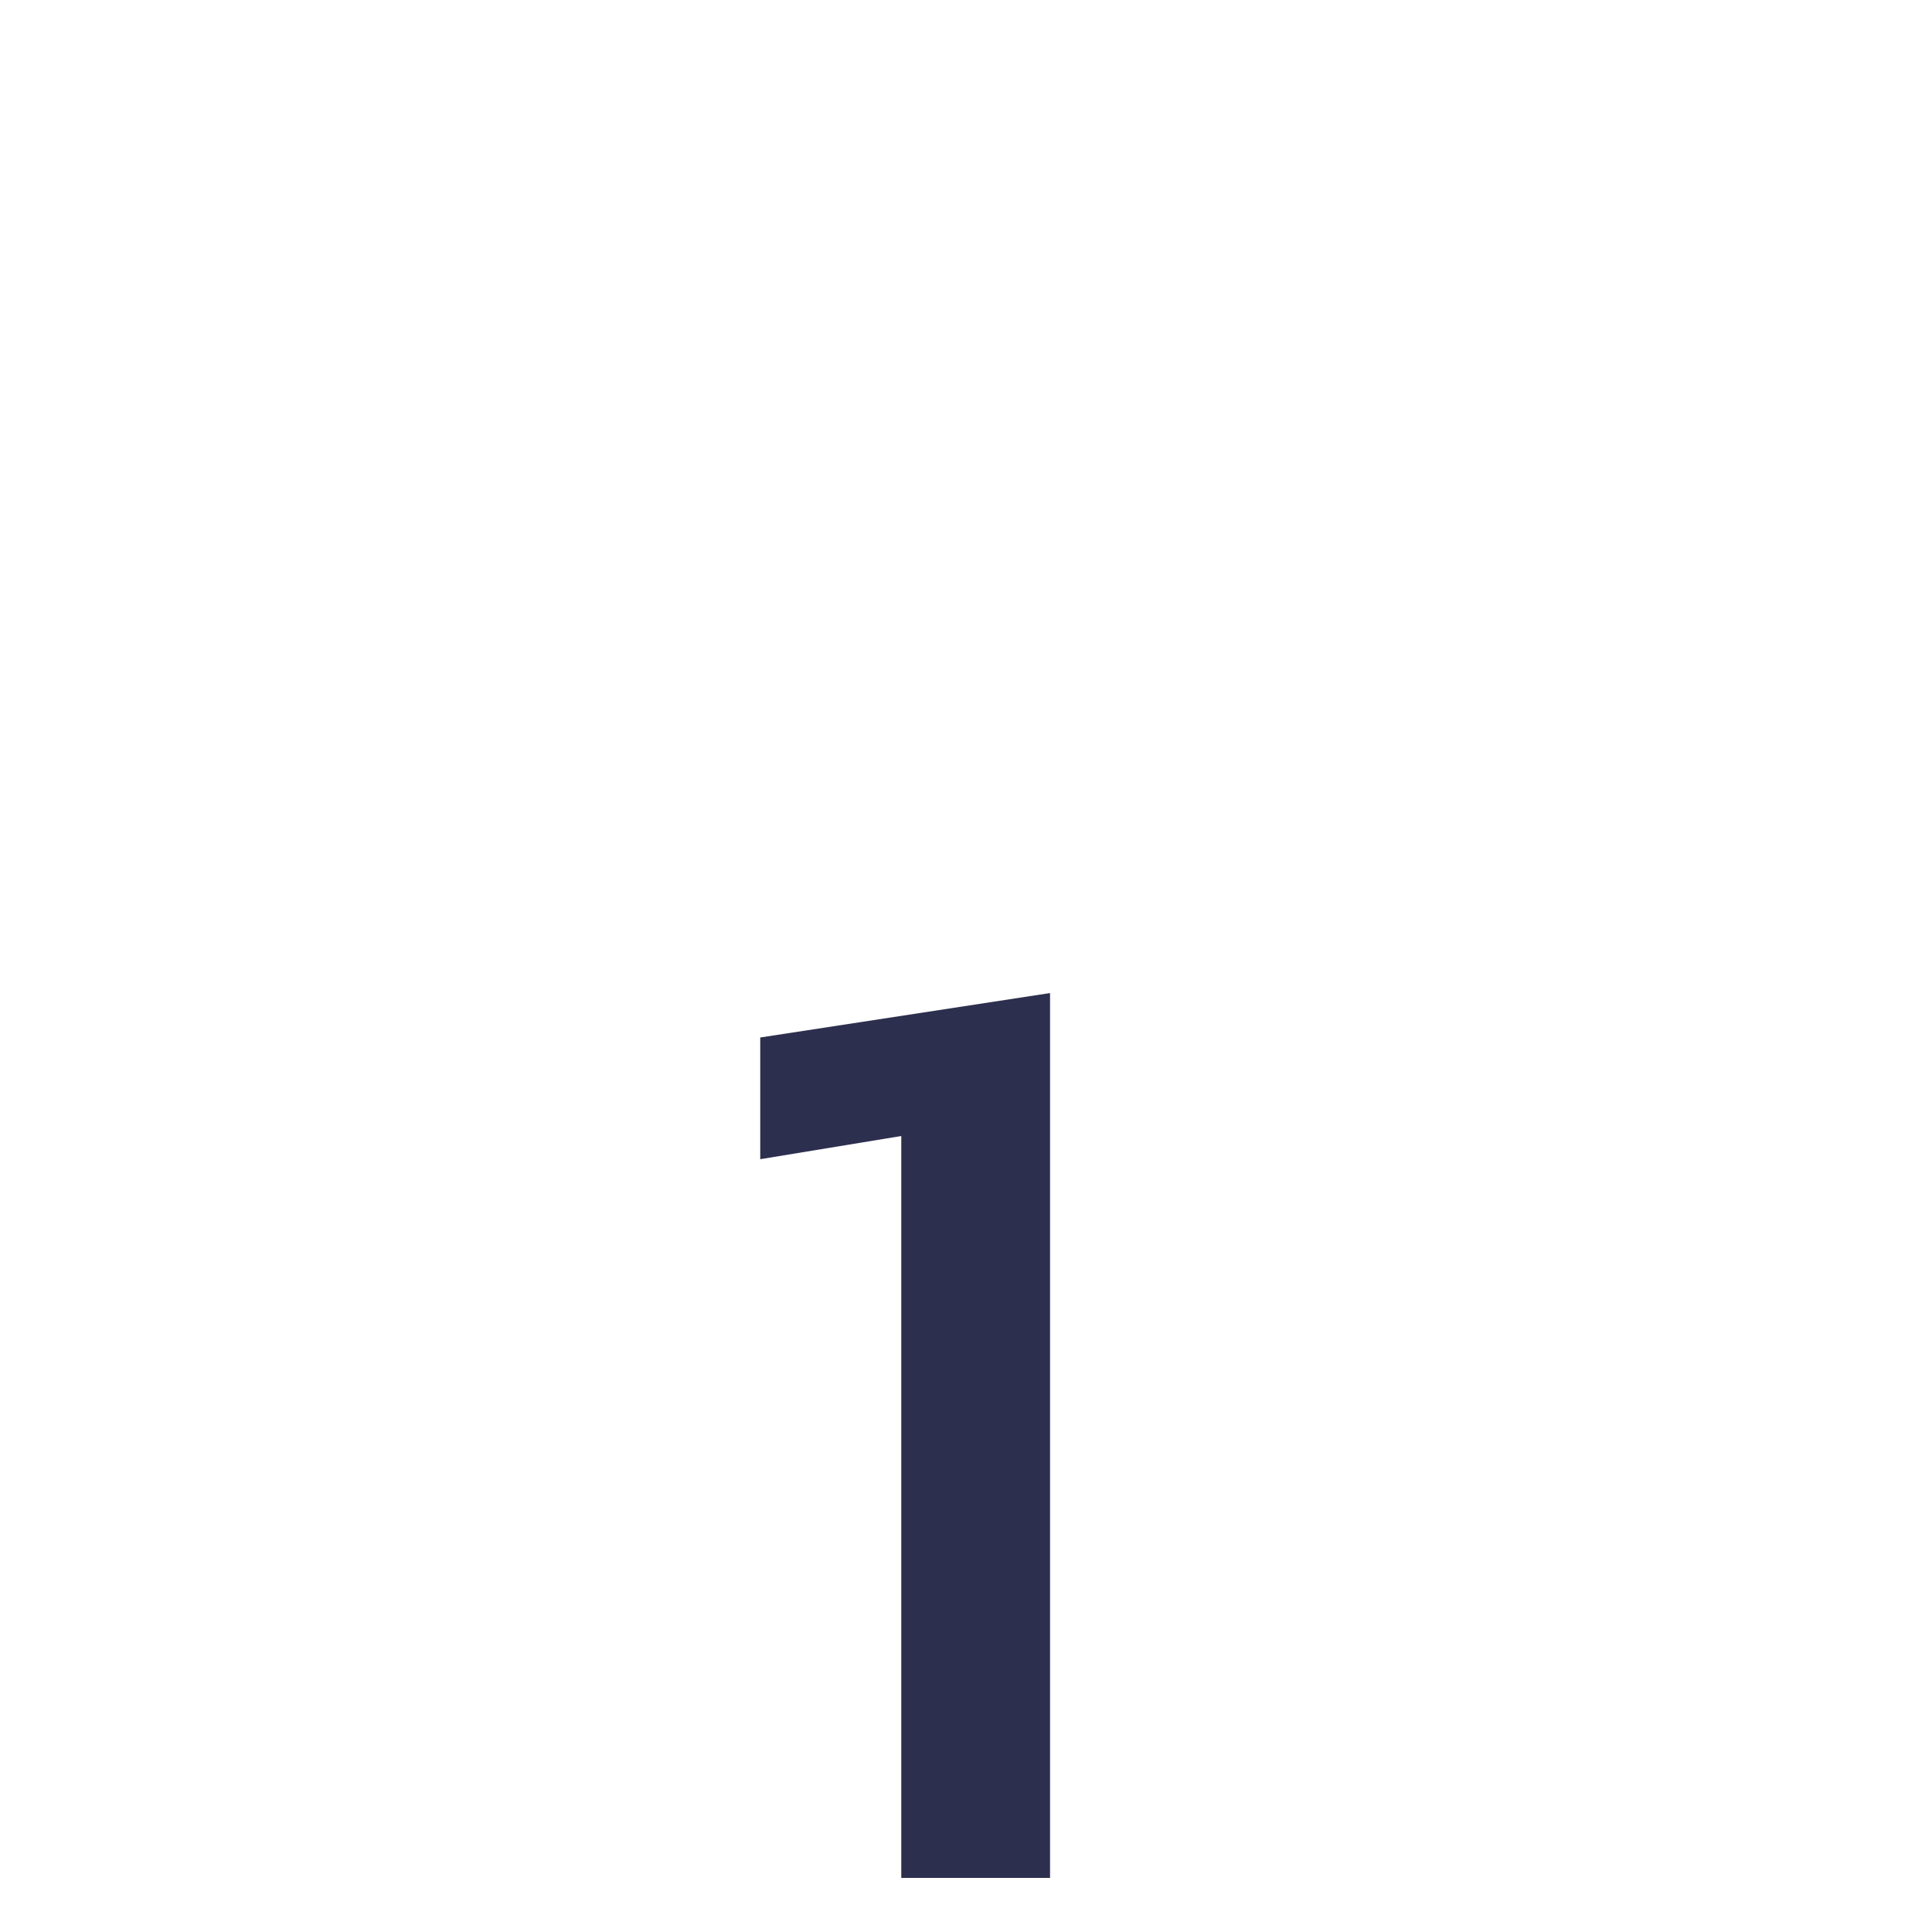 <svg id="Ebene_1_Kopie_3" data-name="Ebene 1 Kopie 3" xmlns="http://www.w3.org/2000/svg" viewBox="0 0 20 20"><defs><style>.cls-1{fill:#2d2f4e;}</style></defs><path class="cls-1" d="M9.33,19.44V11.76L7.87,12V10.74l3-.46v9.16Z"/></svg>
